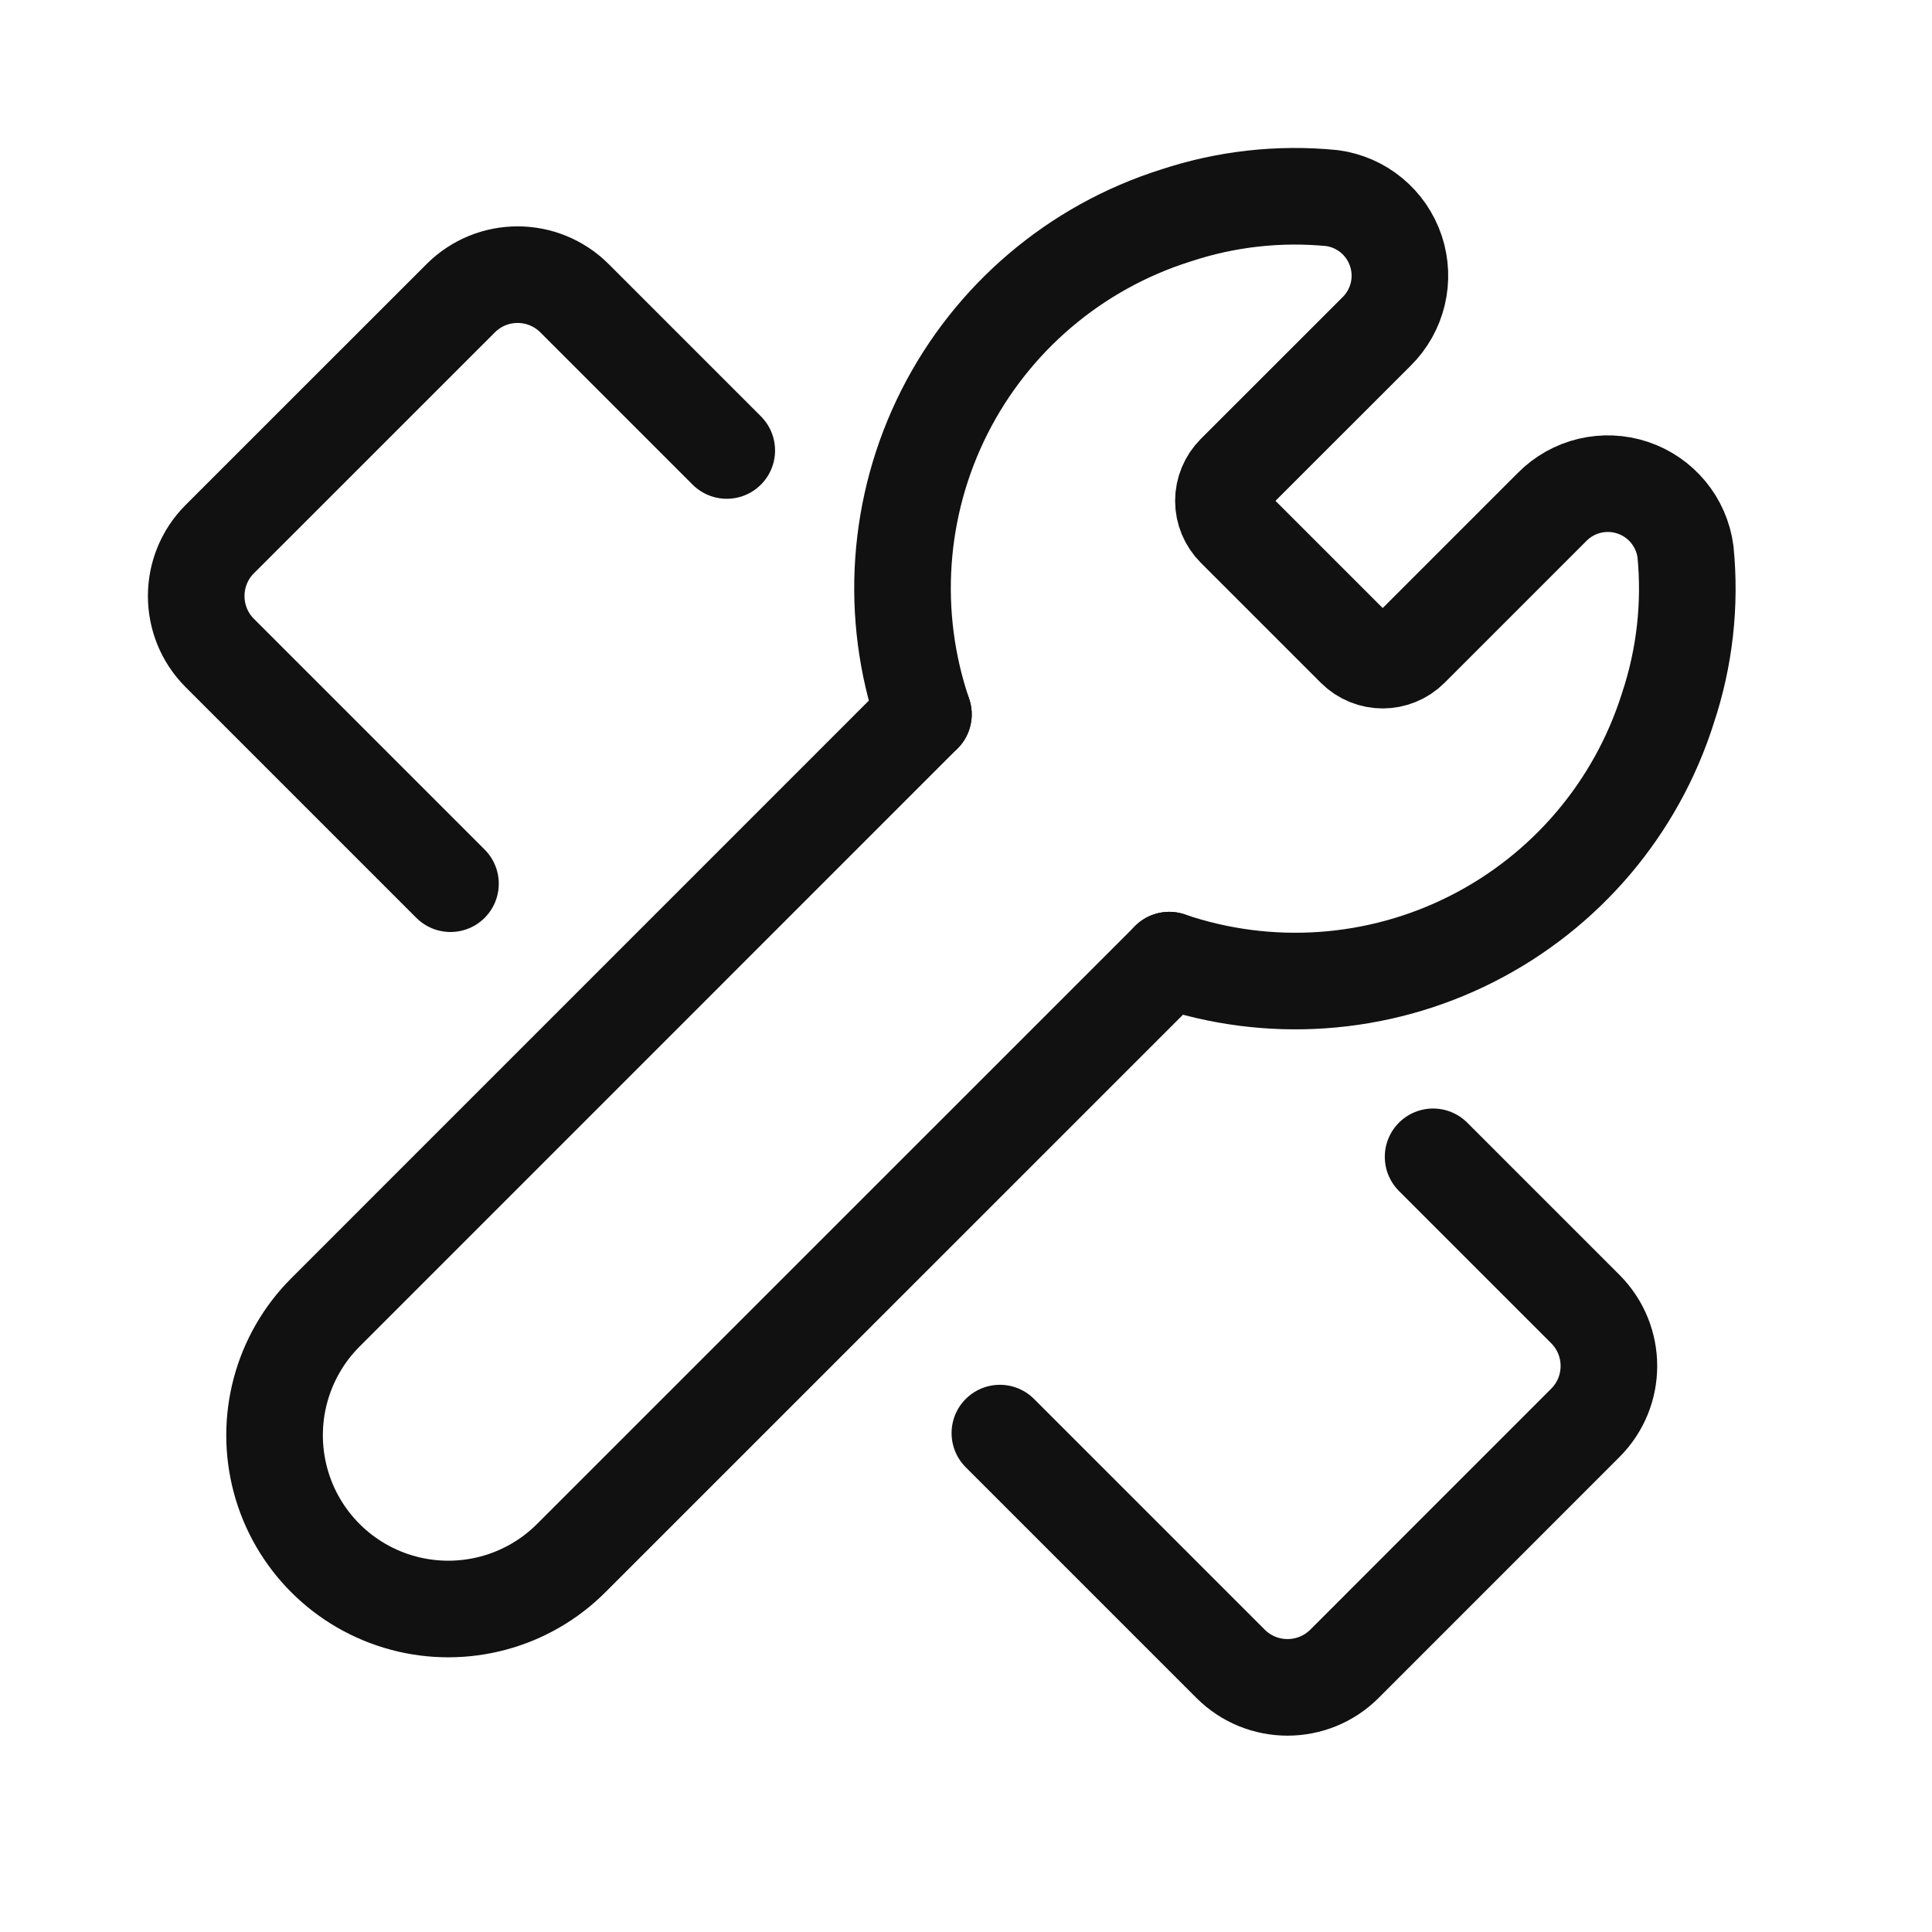 <?xml version="1.0" encoding="UTF-8"?>
<svg xmlns="http://www.w3.org/2000/svg" width="30" height="30" viewBox="0 0 30 30" fill="none">
  <path d="M6.995 13.722L3.412 10.139C2.925 9.651 2.925 8.86 3.412 8.372L7.154 4.631C7.642 4.143 8.432 4.143 8.921 4.631L11.285 6.995" stroke="#111111" stroke-width="1.5" stroke-linecap="round" stroke-linejoin="round"></path>
  <path d="M22.253 17.963L24.617 20.327C25.105 20.816 25.105 21.606 24.617 22.094L20.876 25.836C20.388 26.323 19.597 26.323 19.109 25.836L15.526 22.253" stroke="#111111" stroke-width="1.5" stroke-linecap="round" stroke-linejoin="round"></path>
  <path d="M14.339 11.092L5.056 20.376C4.373 21.057 4.106 22.052 4.355 22.984C4.604 23.916 5.332 24.644 6.264 24.893C7.196 25.142 8.191 24.875 8.872 24.192L18.156 14.909" stroke="#111111" stroke-width="1.5" stroke-linecap="round" stroke-linejoin="round"></path>
  <path d="M14.339 11.092C13.812 9.547 13.93 7.853 14.666 6.396C15.403 4.938 16.697 3.839 18.255 3.347C19.036 3.088 19.863 2.995 20.683 3.076C21.143 3.137 21.528 3.455 21.675 3.896C21.822 4.336 21.706 4.822 21.375 5.148L19.176 7.346C19.062 7.461 18.997 7.616 18.997 7.777C18.997 7.939 19.062 8.094 19.176 8.208L21.04 10.072C21.278 10.31 21.663 10.31 21.901 10.072L24.1 7.873C24.426 7.542 24.912 7.426 25.352 7.573C25.792 7.72 26.111 8.105 26.172 8.565C26.253 9.385 26.16 10.212 25.9 10.993C25.409 12.551 24.31 13.844 22.852 14.581C21.395 15.318 19.701 15.436 18.156 14.909" stroke="#111111" stroke-width="1.5" stroke-linecap="round" stroke-linejoin="round"></path>
</svg>
